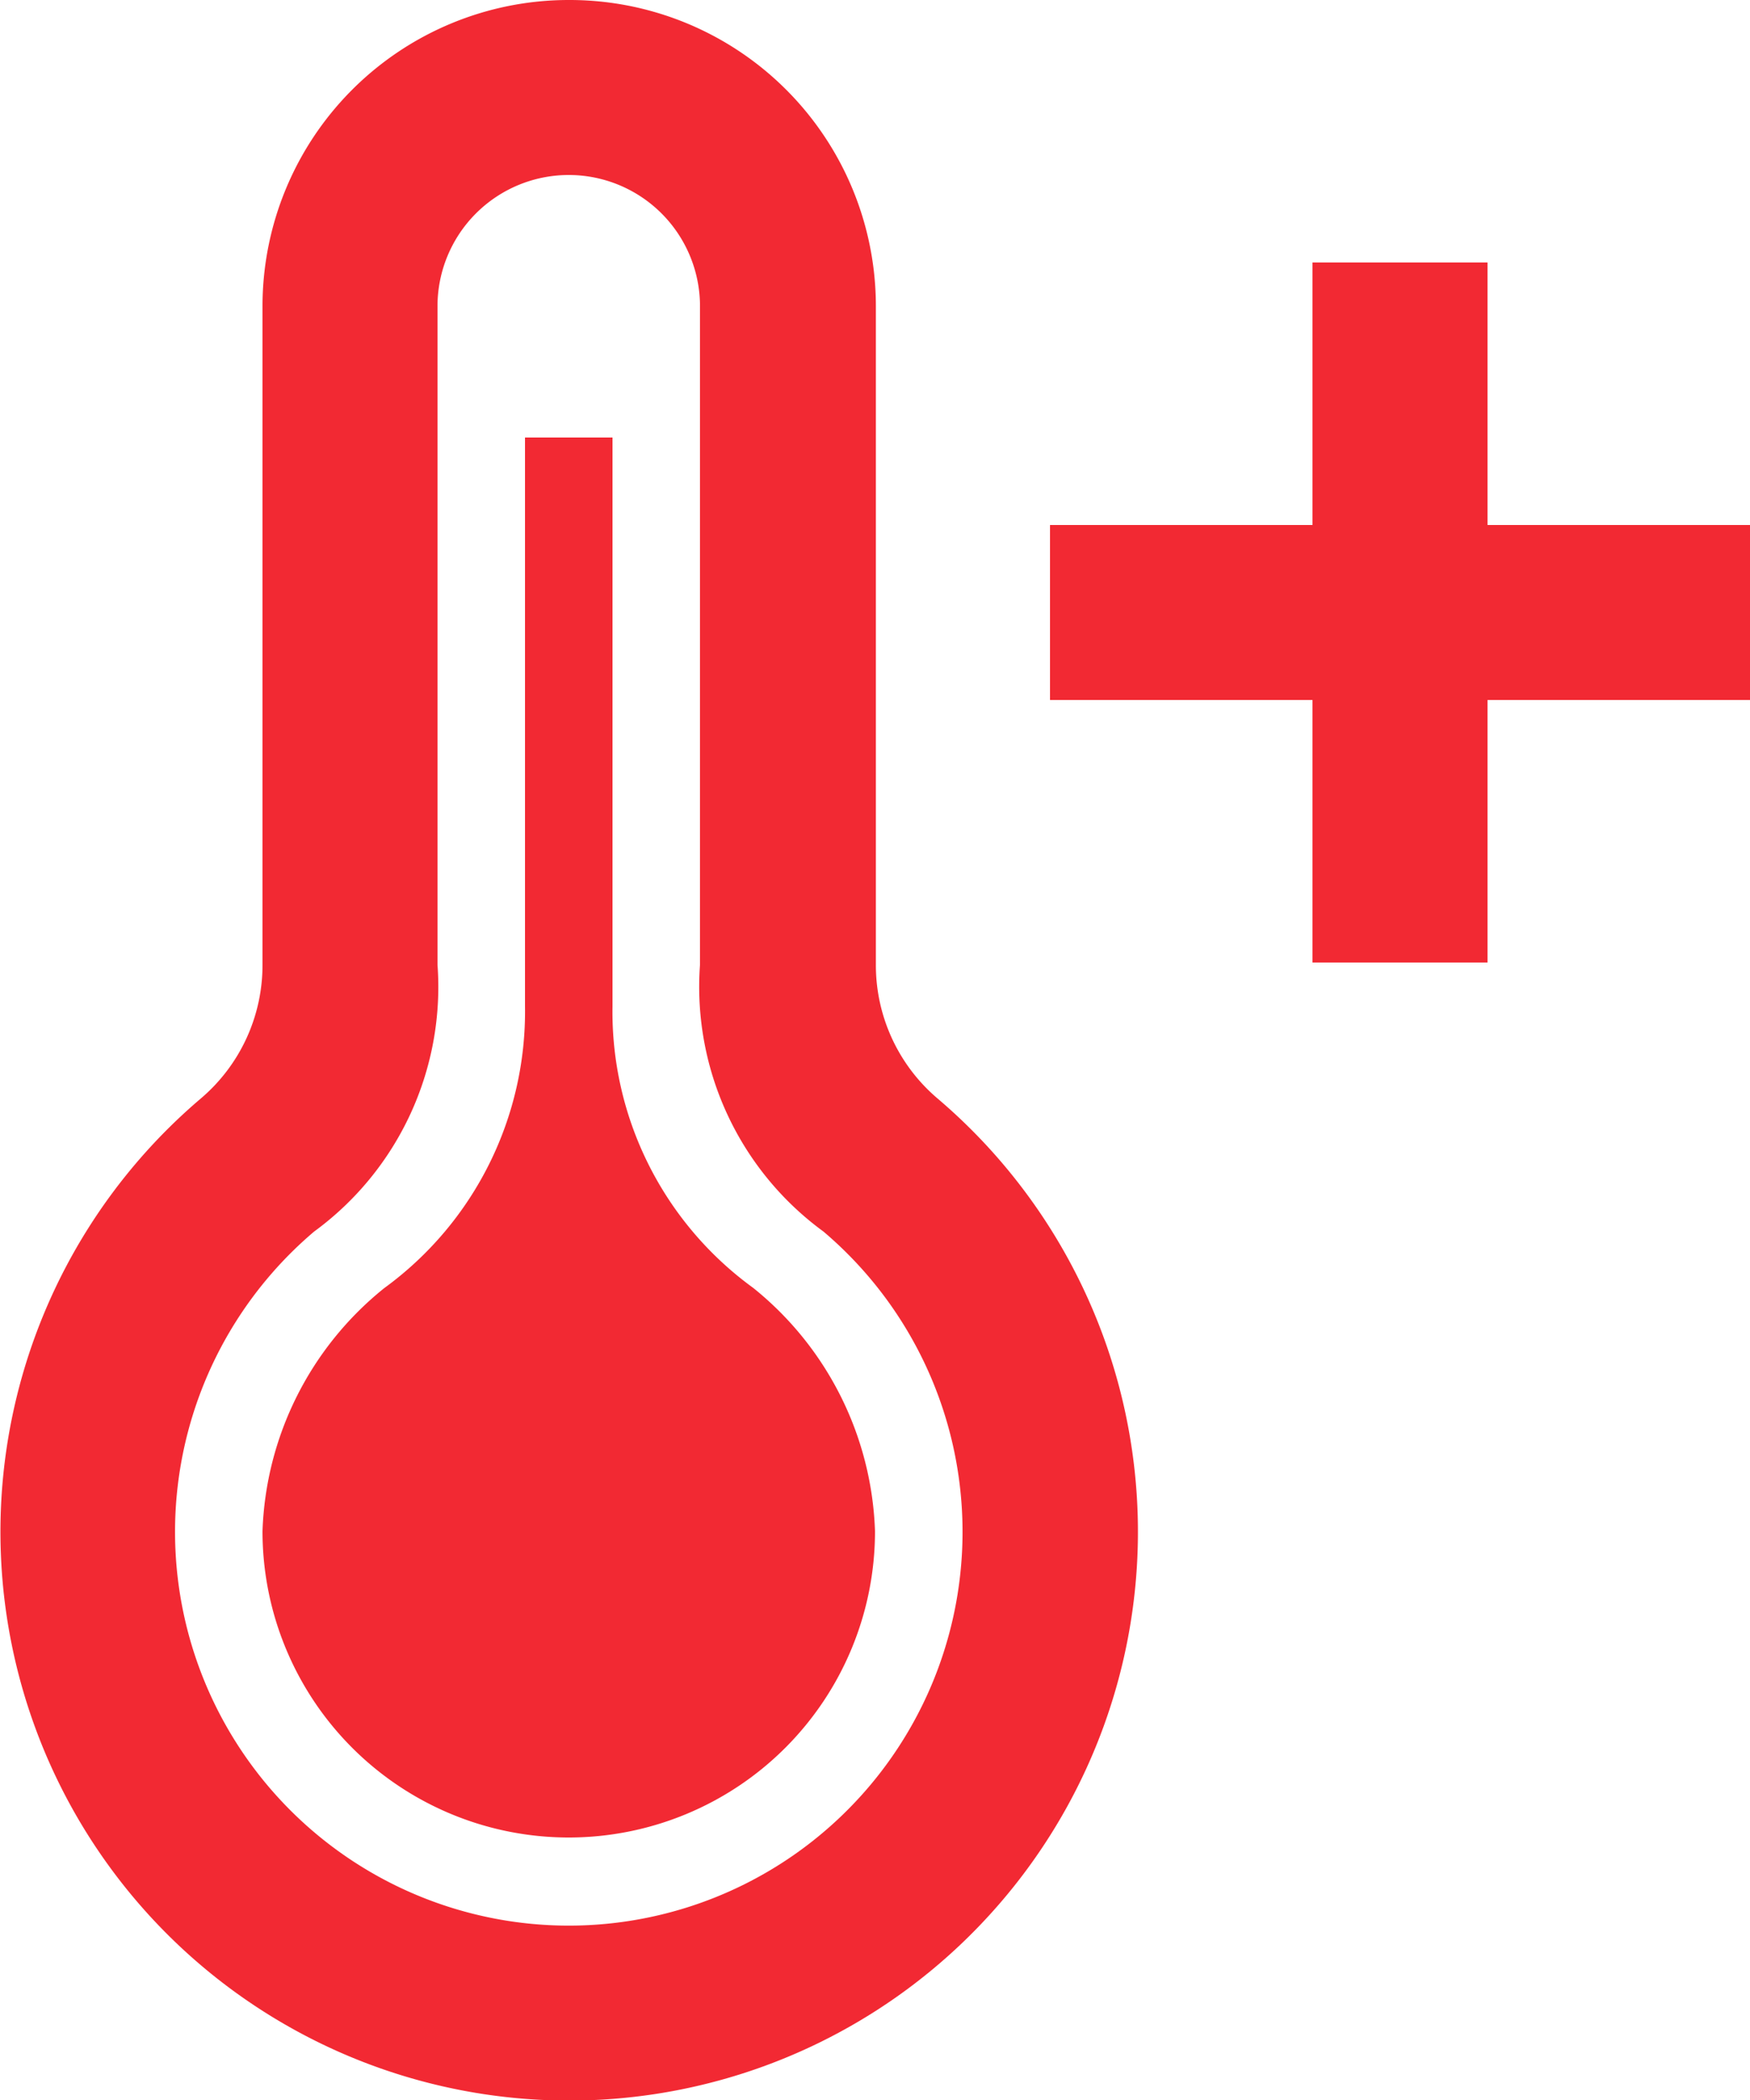 <?xml version="1.0" encoding="UTF-8"?> <svg xmlns="http://www.w3.org/2000/svg" width="20" height="24" viewBox="0 0 20 24"> <path id="Датчик_температуры" data-name="Датчик температуры" d="M8.5,2A1.5,1.5,0,0,1,10,3.5v7.525a3.464,3.464,0,0,0,1.411,3.05,4.5,4.5,0,1,1-5.821,0A3.463,3.463,0,0,0,7,11.025V3.5A1.5,1.5,0,0,1,8.5,2Zm0-2A3.5,3.5,0,0,0,5,3.5v7.525a2,2,0,0,1-.7,1.525,6.5,6.5,0,1,0,8.41,0,2,2,0,0,1-.7-1.525V3.5A3.5,3.5,0,0,0,8.5,0Zm2.107,14.718A3.9,3.9,0,0,1,9,11.5V5H8v6.5a3.909,3.909,0,0,1-1.607,3.22A3.724,3.724,0,0,0,5,17.5a3.5,3.5,0,0,0,7,0A3.726,3.726,0,0,0,10.607,14.718ZM22,6H19V3H17V6H14V8h3v3h2V8h3Z" transform="translate(-2)" fill="#f22933"></path> </svg> 